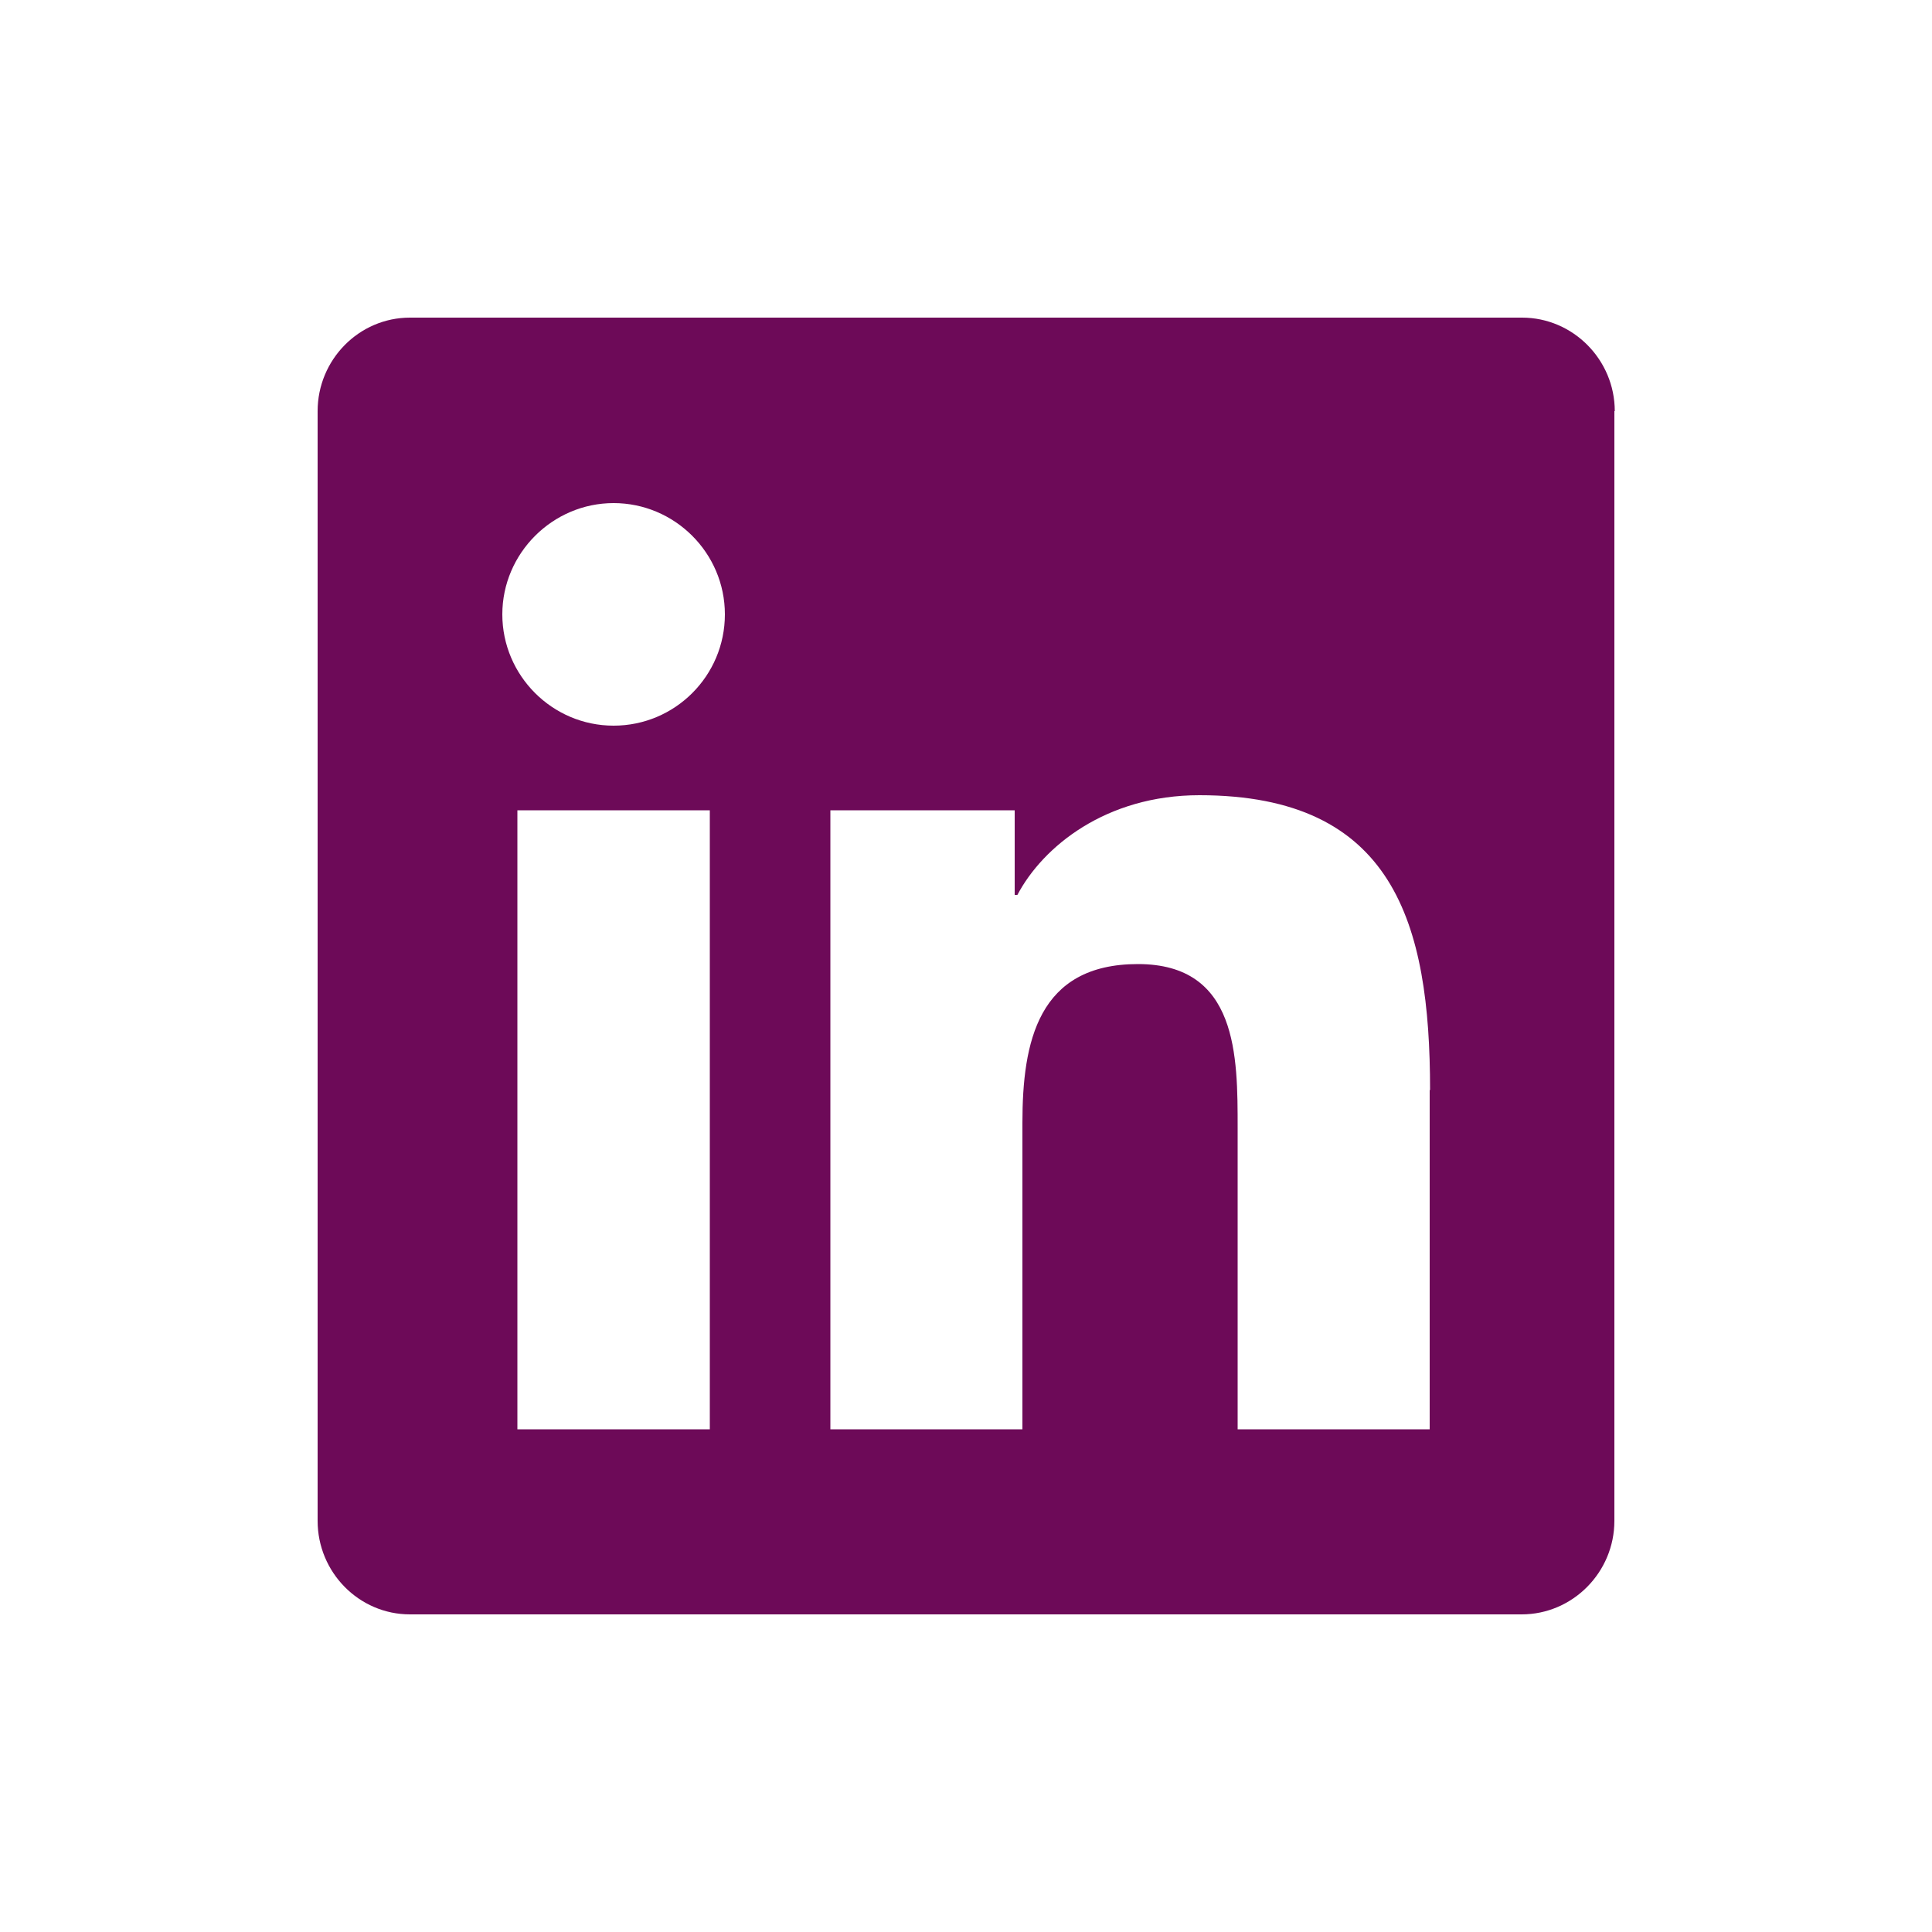 <?xml version="1.0" encoding="UTF-8"?>
<svg id="Capa_1" xmlns="http://www.w3.org/2000/svg" version="1.1" viewBox="0 0 50 50">
  <!-- Generator: Adobe Illustrator 29.5.1, SVG Export Plug-In . SVG Version: 2.1.0 Build 141)  -->
  <defs>
    <style>
      .st0 {
        fill: #6d0a58;
      }
    </style>
  </defs>
  <path class="st0" d="M41.78,10.64v28.72c0,1.33-1.08,2.42-2.4,2.42H10.61c-1.32,0-2.39-1.09-2.39-2.42V10.64c0-1.33,1.07-2.42,2.39-2.42h28.78c1.32,0,2.4,1.09,2.4,2.42ZM18.76,15.9c0-1.59-1.3-2.88-2.88-2.88s-2.88,1.3-2.88,2.88,1.29,2.88,2.88,2.88,2.88-1.29,2.88-2.88ZM18.37,36.99v-16.02h-4.98v16.02h4.98ZM37.01,28.21c0-4.32-.94-7.63-5.97-7.63-2.42,0-4.05,1.33-4.71,2.58h-.07v-2.19h-4.77v16.02h4.97v-7.93c0-2.09.4-4.11,2.99-4.11s2.58,2.39,2.58,4.25v7.79h4.97v-8.78Z"/>
</svg>